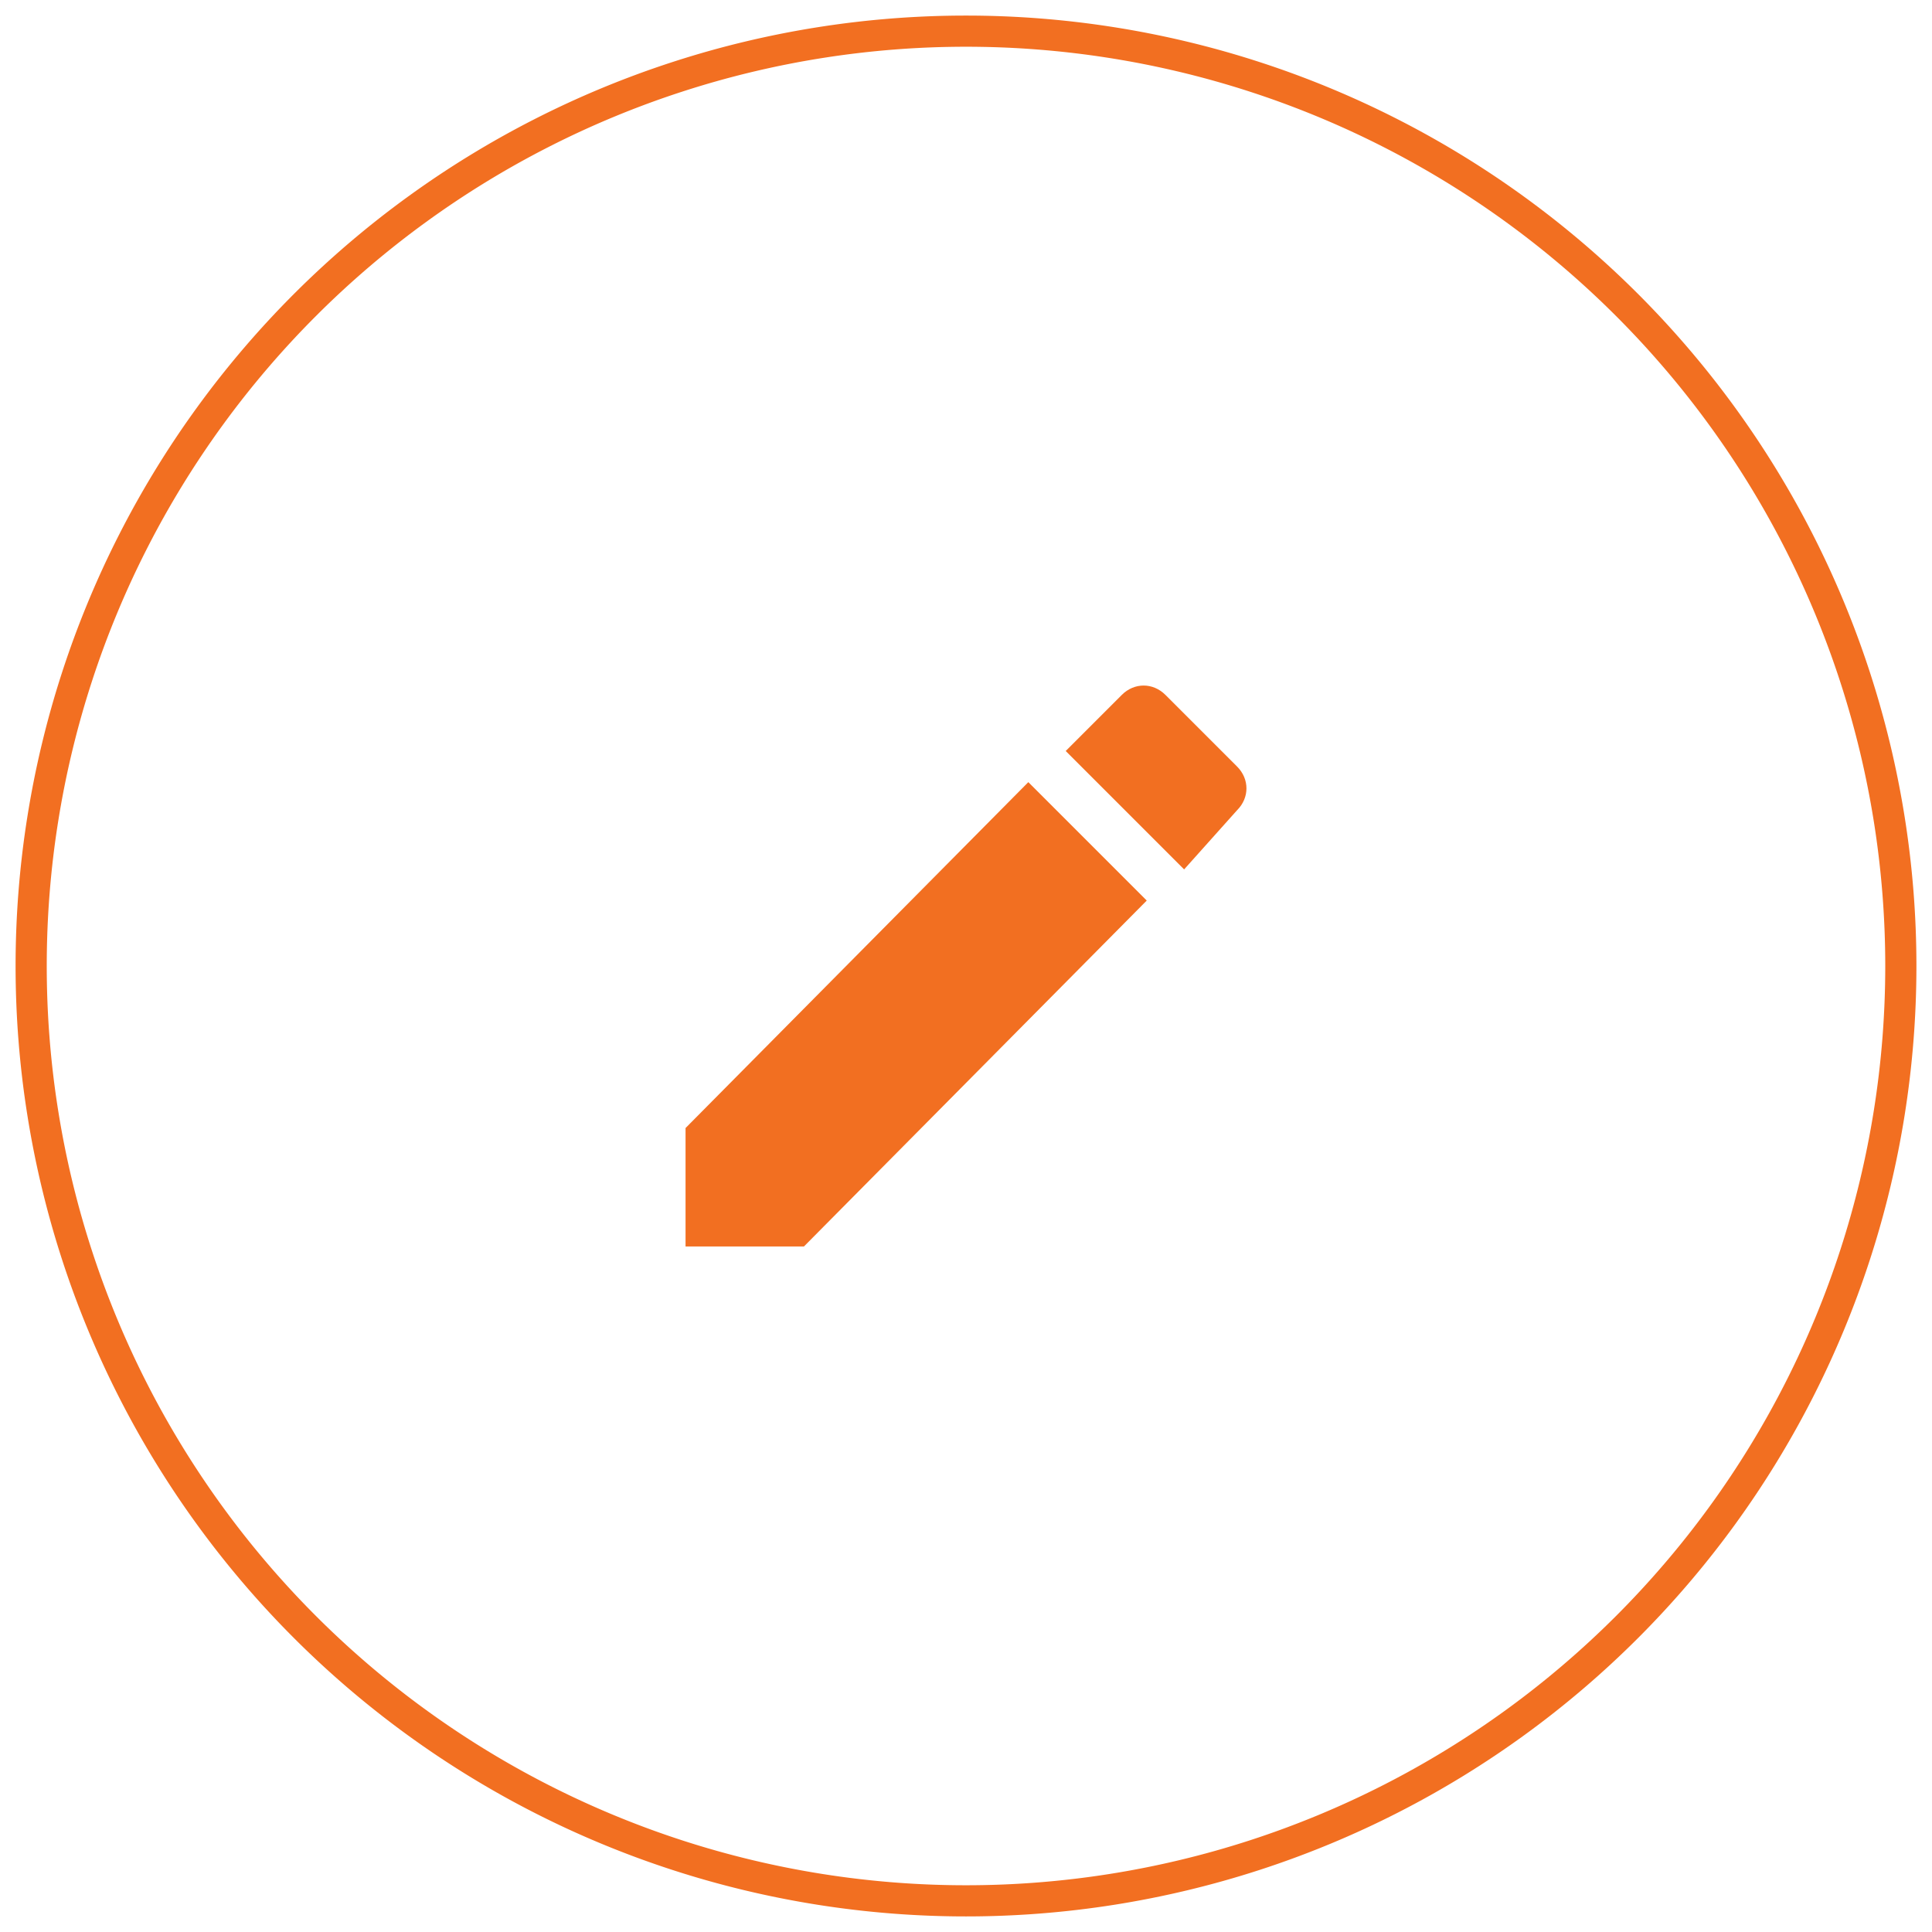 <svg xmlns="http://www.w3.org/2000/svg" xmlns:xlink="http://www.w3.org/1999/xlink" width="62" height="62" viewBox="0 0 62 62"><defs><path id="esvia" d="M920 2606a30 30 0 1 1 60 0 30 30 0 0 1-60 0z"/><path id="esvib" d="M952 2600.1l3.8 3.8-11 11.1H941v-3.8zm5 2.8l-3.8-3.8 1.8-1.8c.4-.4 1-.4 1.4 0l2.3 2.3c.4.4.4 1 0 1.4z"/></defs><g><g transform="translate(-919 -2575)"><use fill="#fff" fill-opacity="0" stroke="#f26f21" stroke-miterlimit="50" xlink:href="#esvia"/></g><g transform="translate(-919 -2575)"><use fill="#f26f21" xlink:href="#esvib"/></g></g></svg>
